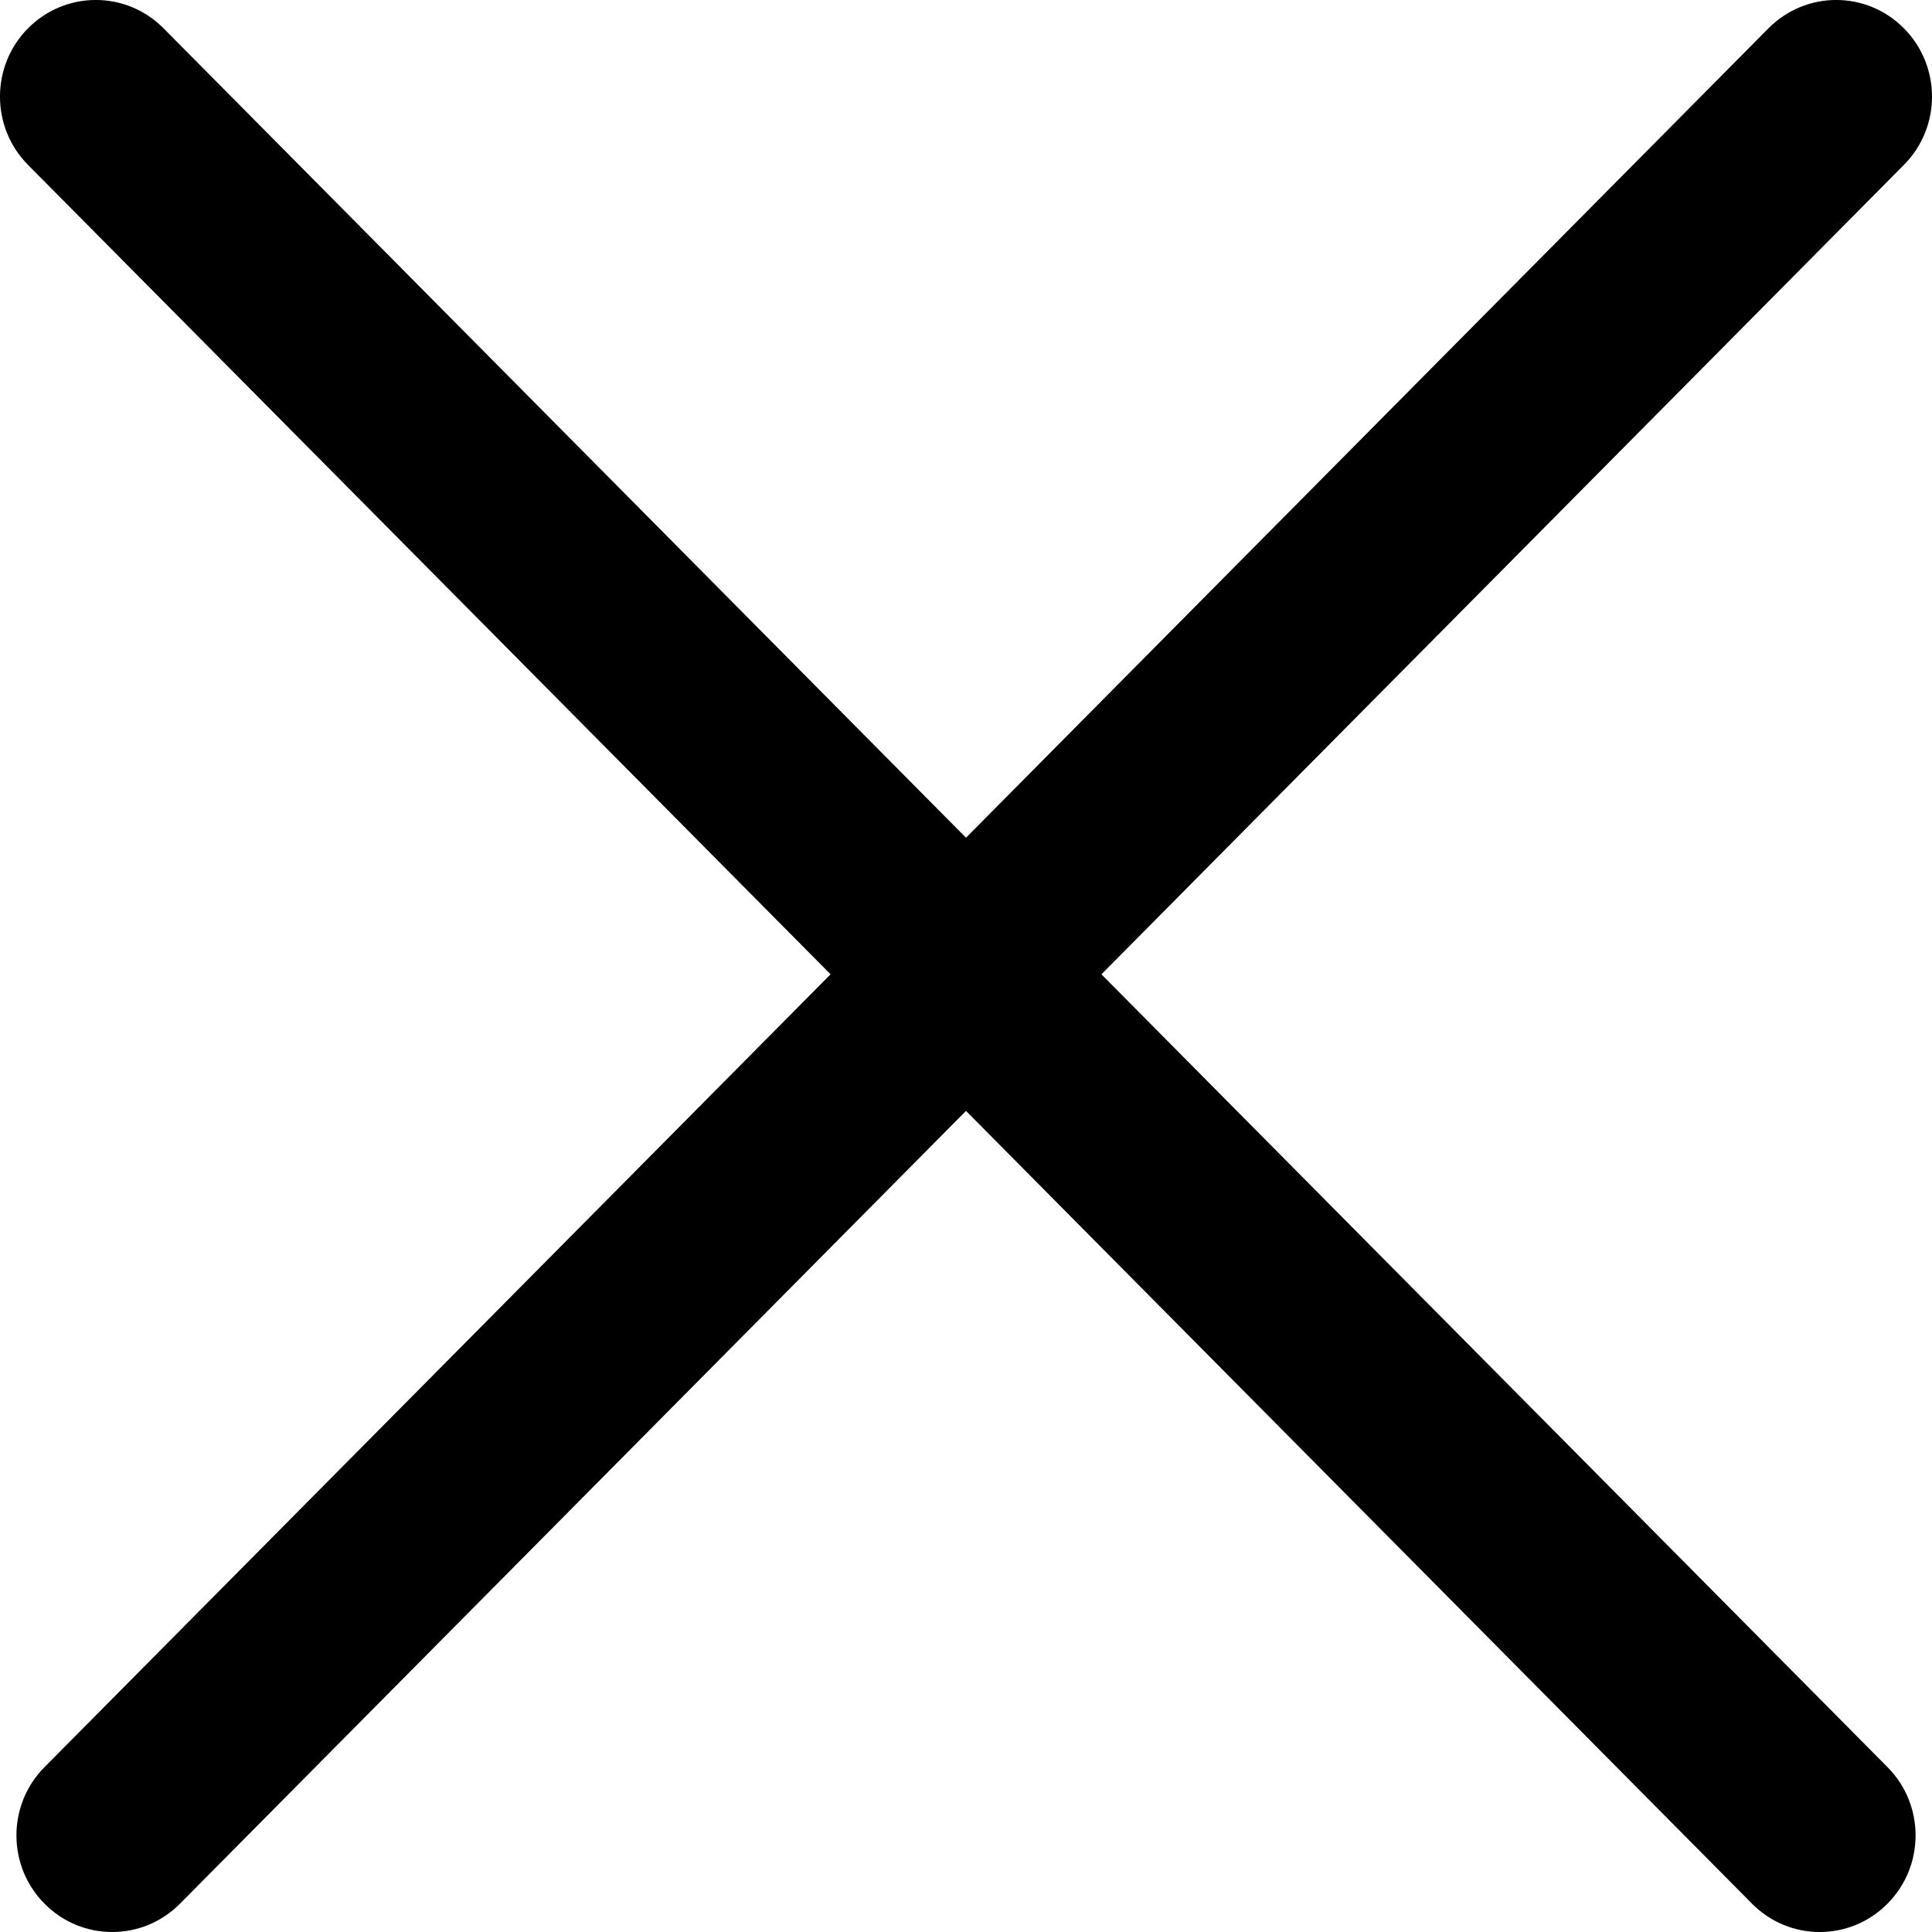 <svg width="20" height="20" viewBox="0 0 20 20" fill="none" xmlns="http://www.w3.org/2000/svg">
<path fill-rule="evenodd" clip-rule="evenodd" d="M0.29 1.707C-0.097 1.317 -0.097 0.683 0.29 0.293C0.678 -0.098 1.305 -0.098 1.693 0.293L10 8.672L18.307 0.293C18.695 -0.098 19.322 -0.098 19.709 0.293C20.097 0.683 20.097 1.317 19.709 1.707L11.402 10.086L19.539 18.293C19.927 18.683 19.927 19.317 19.539 19.707C19.152 20.098 18.524 20.098 18.137 19.707L10 11.5L1.863 19.707C1.475 20.098 0.848 20.098 0.461 19.707C0.073 19.317 0.073 18.683 0.461 18.293L8.598 10.086L0.29 1.707Z" fill="black"/>
</svg>
